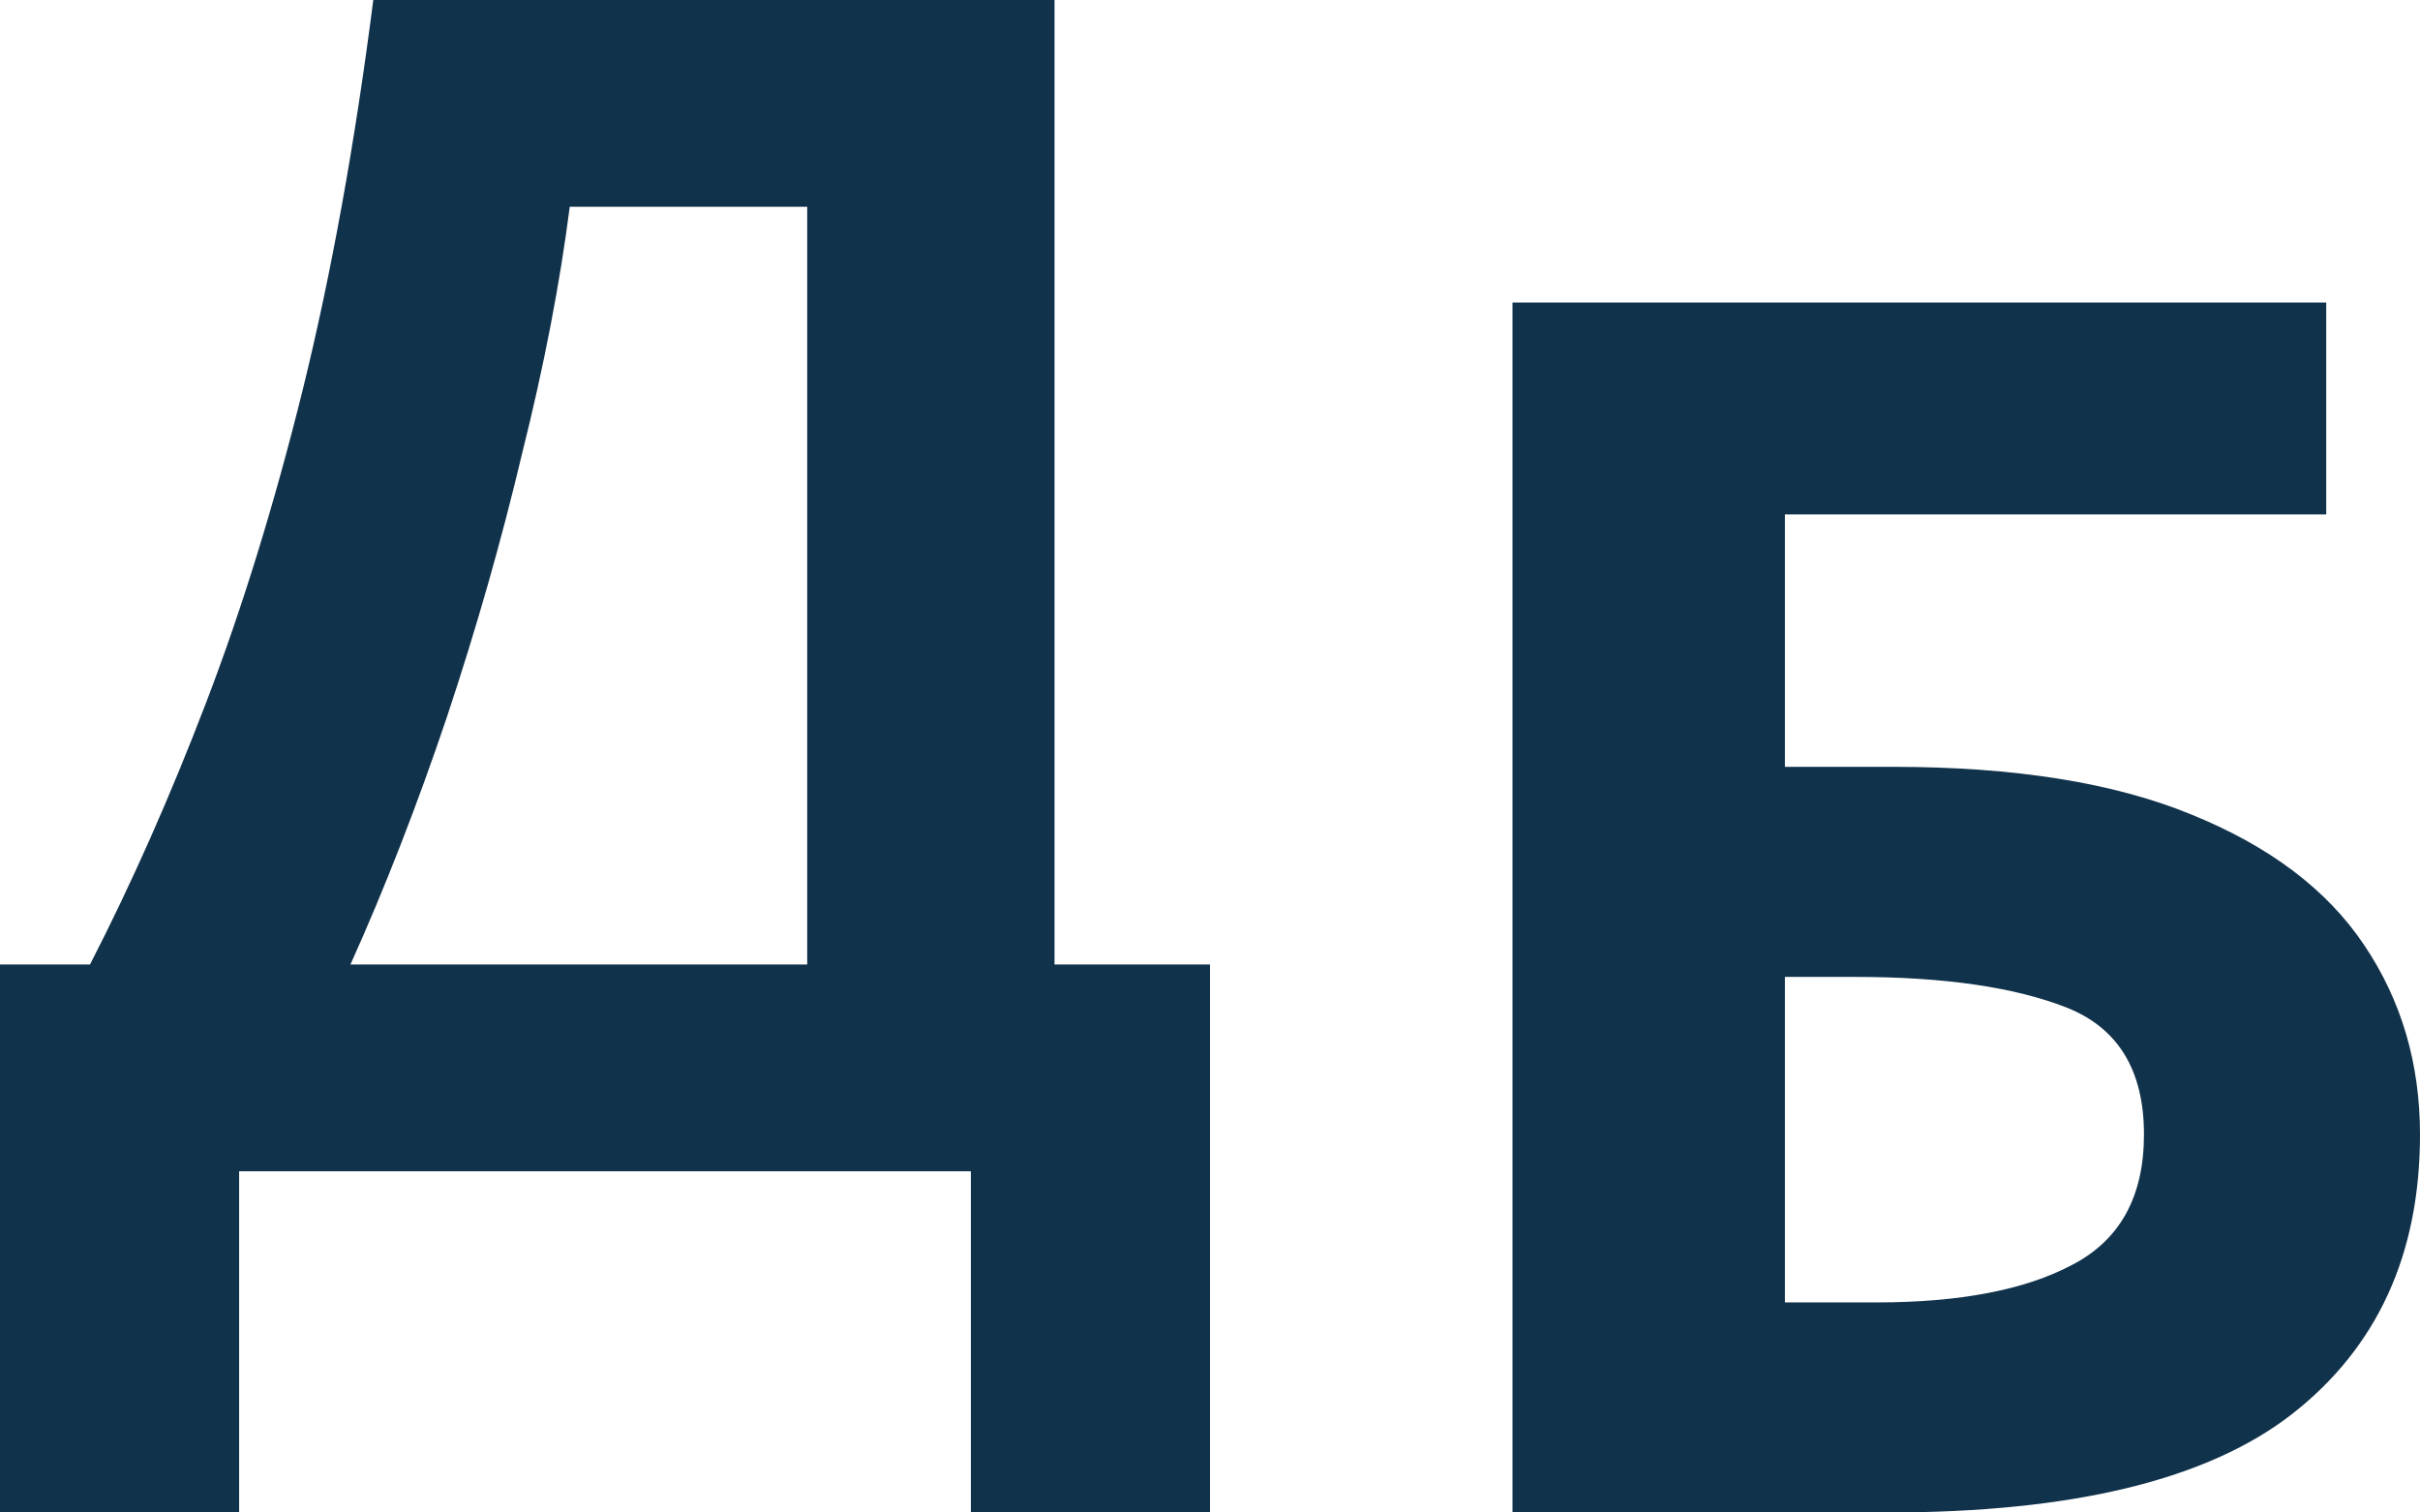 <svg width="16" height="10" viewBox="0 0 16 10" fill="none" xmlns="http://www.w3.org/2000/svg">
<g id="ru&#197;&#161;tina">
<path id="Vector" d="M6.972 0V6.377H8V10H6.419V7.744H1.581V10H0V6.377H0.595C0.87 5.842 1.126 5.264 1.364 4.642C1.602 4.02 1.815 3.33 2.003 2.571C2.19 1.811 2.346 0.954 2.468 0H6.972ZM5.337 1.367H3.767C3.702 1.873 3.598 2.415 3.453 2.994C3.316 3.572 3.15 4.154 2.955 4.74C2.76 5.318 2.548 5.864 2.317 6.377H5.337V1.367Z" fill="#11324B"/>
<path id="Vector_2" d="M10 10V2H15.38V3.401H11.801V5.07H12.517C13.32 5.07 13.976 5.175 14.485 5.384C15.002 5.593 15.384 5.88 15.63 6.247C15.877 6.613 16 7.031 16 7.501C16 8.293 15.718 8.909 15.153 9.35C14.596 9.783 13.706 10 12.481 10H10ZM11.801 8.611H12.409C12.958 8.611 13.388 8.528 13.698 8.364C14.016 8.2 14.175 7.912 14.175 7.501C14.175 7.076 14.004 6.796 13.662 6.661C13.32 6.527 12.855 6.459 12.266 6.459H11.801V8.611Z" fill="#11324B"/>
</g>
</svg>
